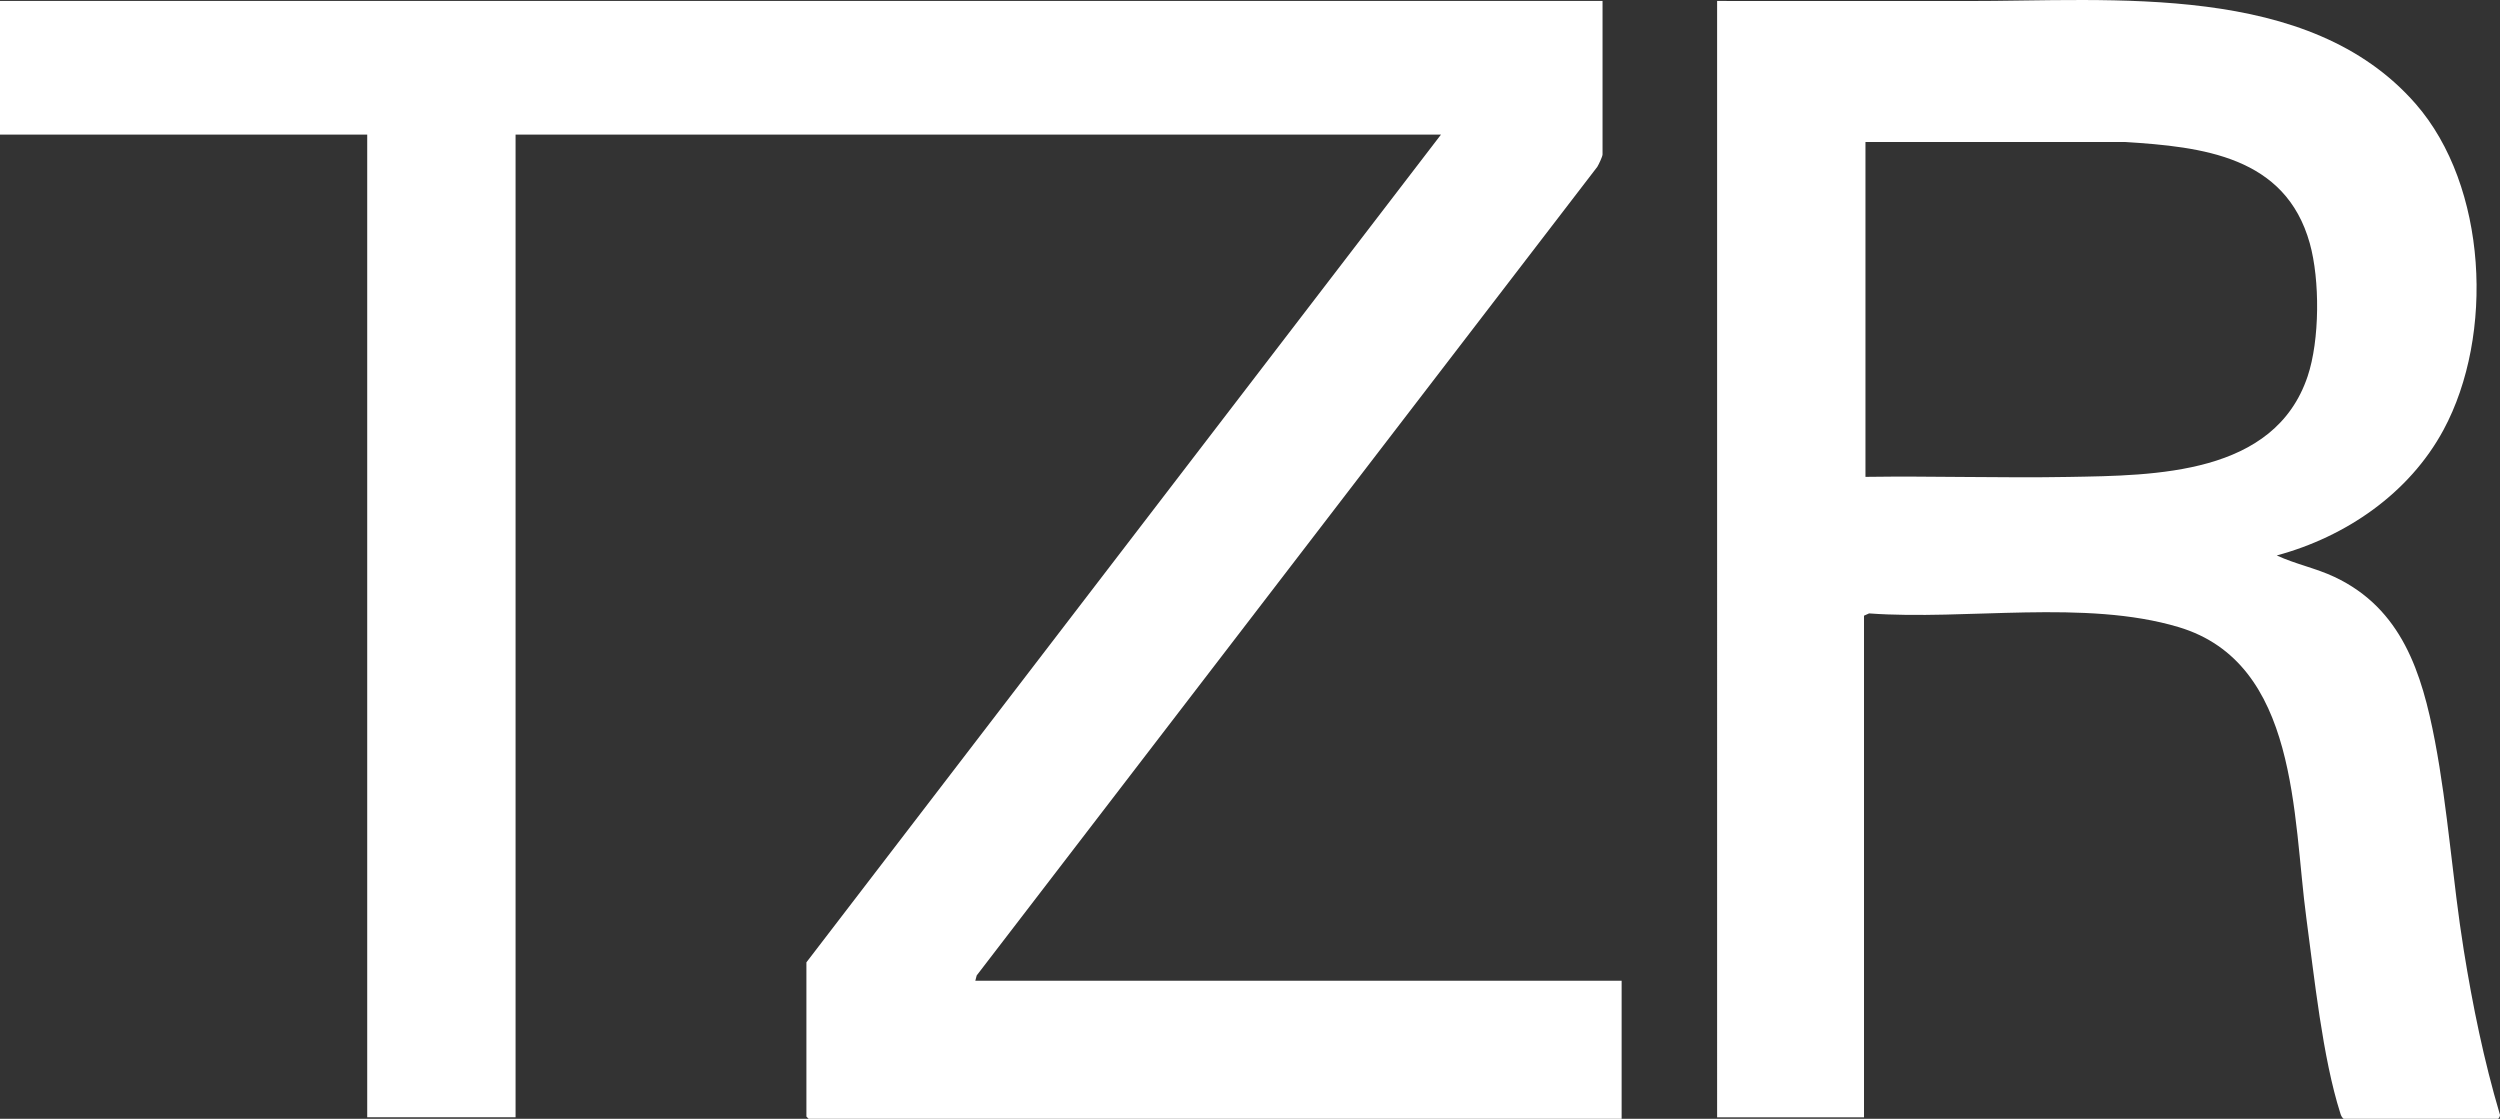 <svg viewBox="0 0 2282.86 1021.6" xmlns="http://www.w3.org/2000/svg" data-name="Calque 1" id="Calque_1">
  <rect x="0" y="0" width="2282.86" height="1021.6" fill="#333333" stroke="none"/>
  <defs>
    <style>
      .cls-1 {
        fill: none;
      }

      .cls-2 {
        fill: #fff;
      }
    </style>
  </defs>
  <path d="M1463.35.88v140.16c0,1.9-3.49,9.18-4.79,11.31l-566.7,738.38-1.25,4.79h590.17v126.08h-742.4l-2.01-2.01v-140.84L1315.81,122.93H470.79v897.32h-135.47V122.93H0V.88h1463.35Z" class="cls-2"></path>
  <path d="M1567.97.88c49.4-.13,98.85.15,148.27.06,26.16-.05,52.86-.04,79.02,0,134.35.26,312.9-17.85,410.52,93.81,65.71,75.15,72.05,211.5,25.49,297.81-31.32,58.07-89.24,97.63-152.26,114.64,17.03,7.93,35.78,11.62,52.78,19.65,61.39,28.97,79.77,87.52,91.65,149.79,11.91,62.4,16.18,127.88,26.32,190.97,8.12,50.5,18.37,100.66,32.87,149.67.84,1.41-.8,4.32-1.76,4.32h-140.84c-1.72-1.37-2.35-3.03-2.99-5.06-16.2-50.87-23.75-124.31-31.02-178.22-12.52-92.89-7.13-232.91-116.59-265.67-85.39-25.56-193.87-6.04-282.7-12.52l-4.63,2.08v458.05h-134.13V.88ZM1703.44,435.45c61.89-.89,123.93,1.16,185.83.06,78.64-1.39,187.7-1.69,217.94-91.9,11.08-33.04,11.3-87.96,1.96-121.43-22.18-79.49-97.81-88.09-169.01-92.54h-236.72s0,305.8,0,305.8Z" class="cls-2"></path>
  <path d="M1703.44,435.45V129.64h236.72c71.21,4.47,146.84,13.06,169.01,92.55,9.34,33.47,9.11,88.39-1.96,121.43-30.25,90.21-139.3,90.51-217.94,91.9-61.9,1.09-123.94-.95-185.83-.06Z" class="cls-1"></path>
</svg>